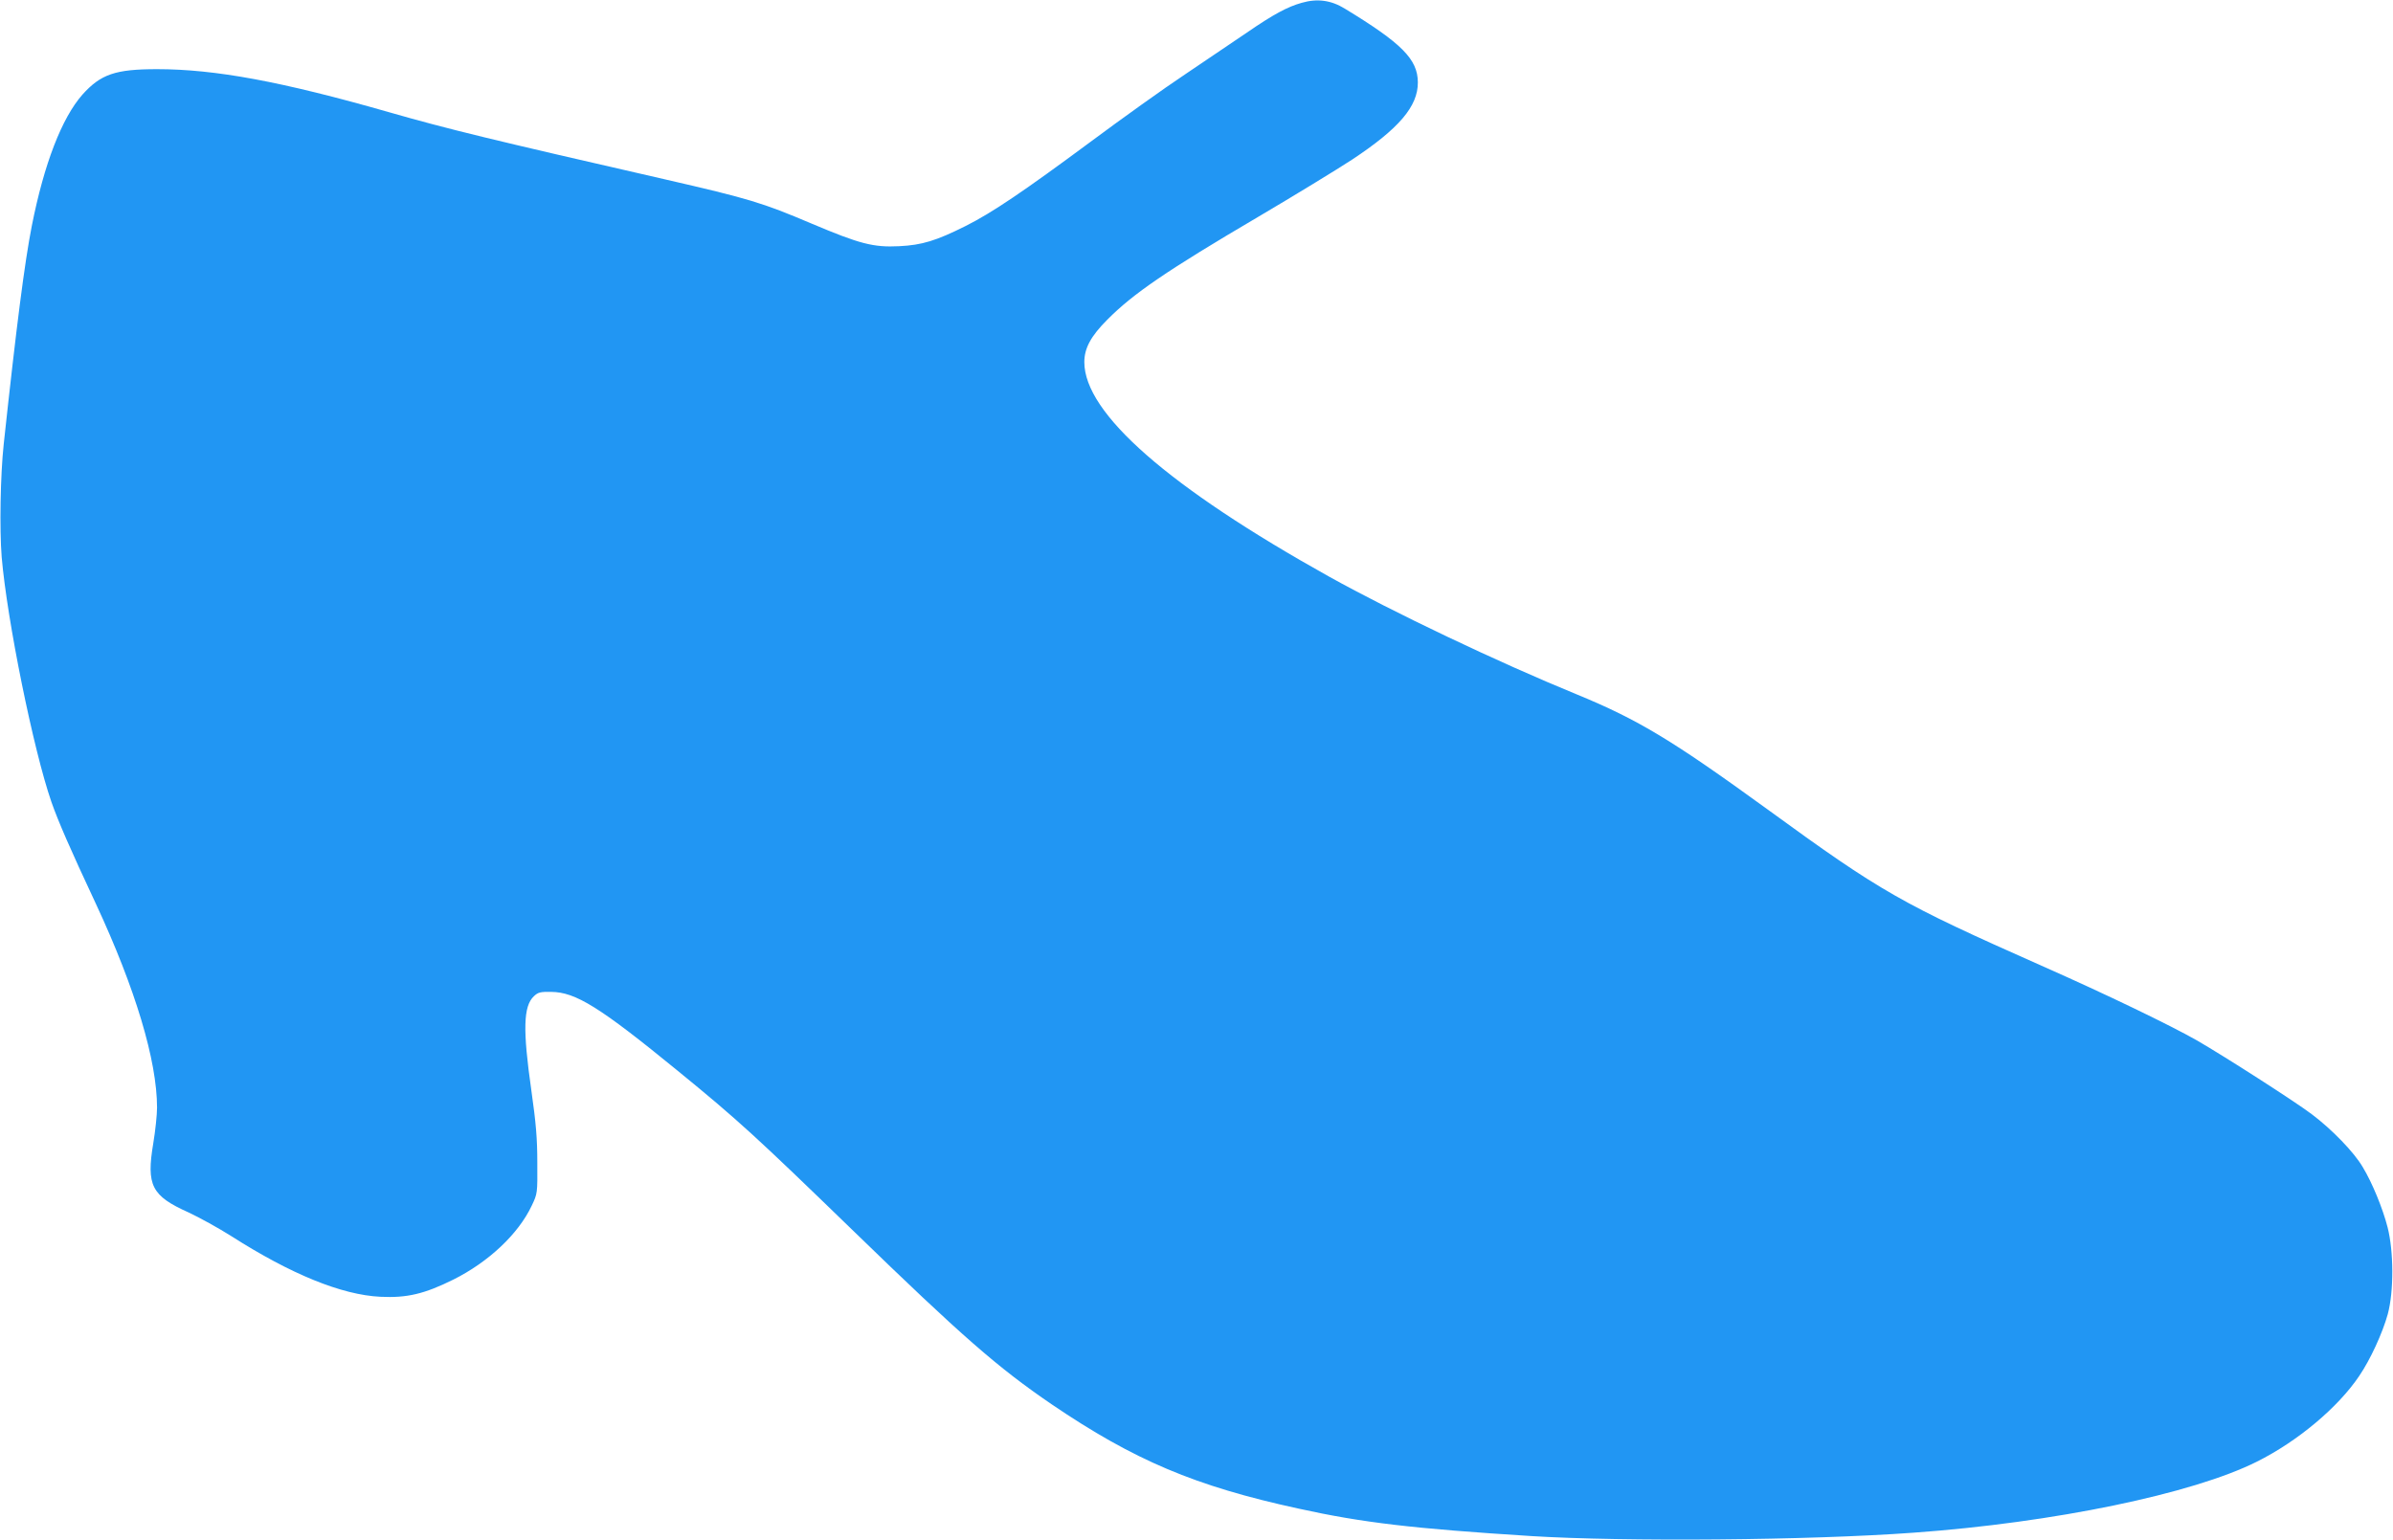 <?xml version="1.0" standalone="no"?>
<!DOCTYPE svg PUBLIC "-//W3C//DTD SVG 20010904//EN"
 "http://www.w3.org/TR/2001/REC-SVG-20010904/DTD/svg10.dtd">
<svg version="1.0" xmlns="http://www.w3.org/2000/svg"
 width="1280pt" height="824pt" viewBox="0 0 1280 824"
 preserveAspectRatio="xMidYMid meet">
<g transform="translate(0,824) scale(0.1,-0.1)"
fill="#2196f3" stroke="none">
<path d="M6963 8225 c-76 -21 -152 -62 -293 -159 -69 -47 -217 -147 -330 -223
-113 -75 -342 -239 -510 -364 -351 -260 -523 -377 -665 -448 -158 -79 -233
-102 -355 -108 -139 -7 -211 12 -469 121 -264 112 -333 133 -786 237 -918 210
-1158 268 -1475 359 -573 164 -929 230 -1240 230 -223 0 -301 -27 -399 -136
-110 -125 -205 -369 -271 -703 -38 -193 -82 -534 -150 -1166 -18 -167 -23
-454 -11 -605 29 -339 170 -1033 266 -1310 37 -105 98 -246 238 -545 211 -453
327 -839 327 -1090 0 -38 -9 -124 -20 -190 -38 -226 -10 -282 189 -371 58 -27
161 -84 229 -127 318 -203 589 -314 797 -324 141 -7 235 15 390 92 188 94 347
243 419 395 31 65 31 66 30 230 0 130 -7 212 -32 388 -46 322 -43 450 14 503
22 21 35 24 92 23 131 -1 260 -81 677 -422 326 -266 421 -354 940 -857 580
-563 774 -732 1060 -927 442 -300 768 -438 1320 -558 345 -76 614 -107 1245
-147 499 -31 1485 -23 2045 18 752 54 1494 208 1837 380 218 109 433 289 547
458 60 88 125 230 153 331 33 122 32 336 -1 465 -26 101 -82 238 -133 322 -46
79 -165 202 -273 283 -93 70 -466 309 -613 394 -146 83 -486 247 -832 400
-751 333 -854 391 -1468 838 -507 368 -689 478 -1017 613 -423 173 -985 441
-1325 630 -859 479 -1310 874 -1310 1148 0 74 35 139 123 227 139 140 319 263
807 550 190 112 416 250 502 306 251 166 353 285 352 414 -1 123 -85 208 -391
394 -73 45 -147 55 -230 31z"/>
</g>
</svg>
